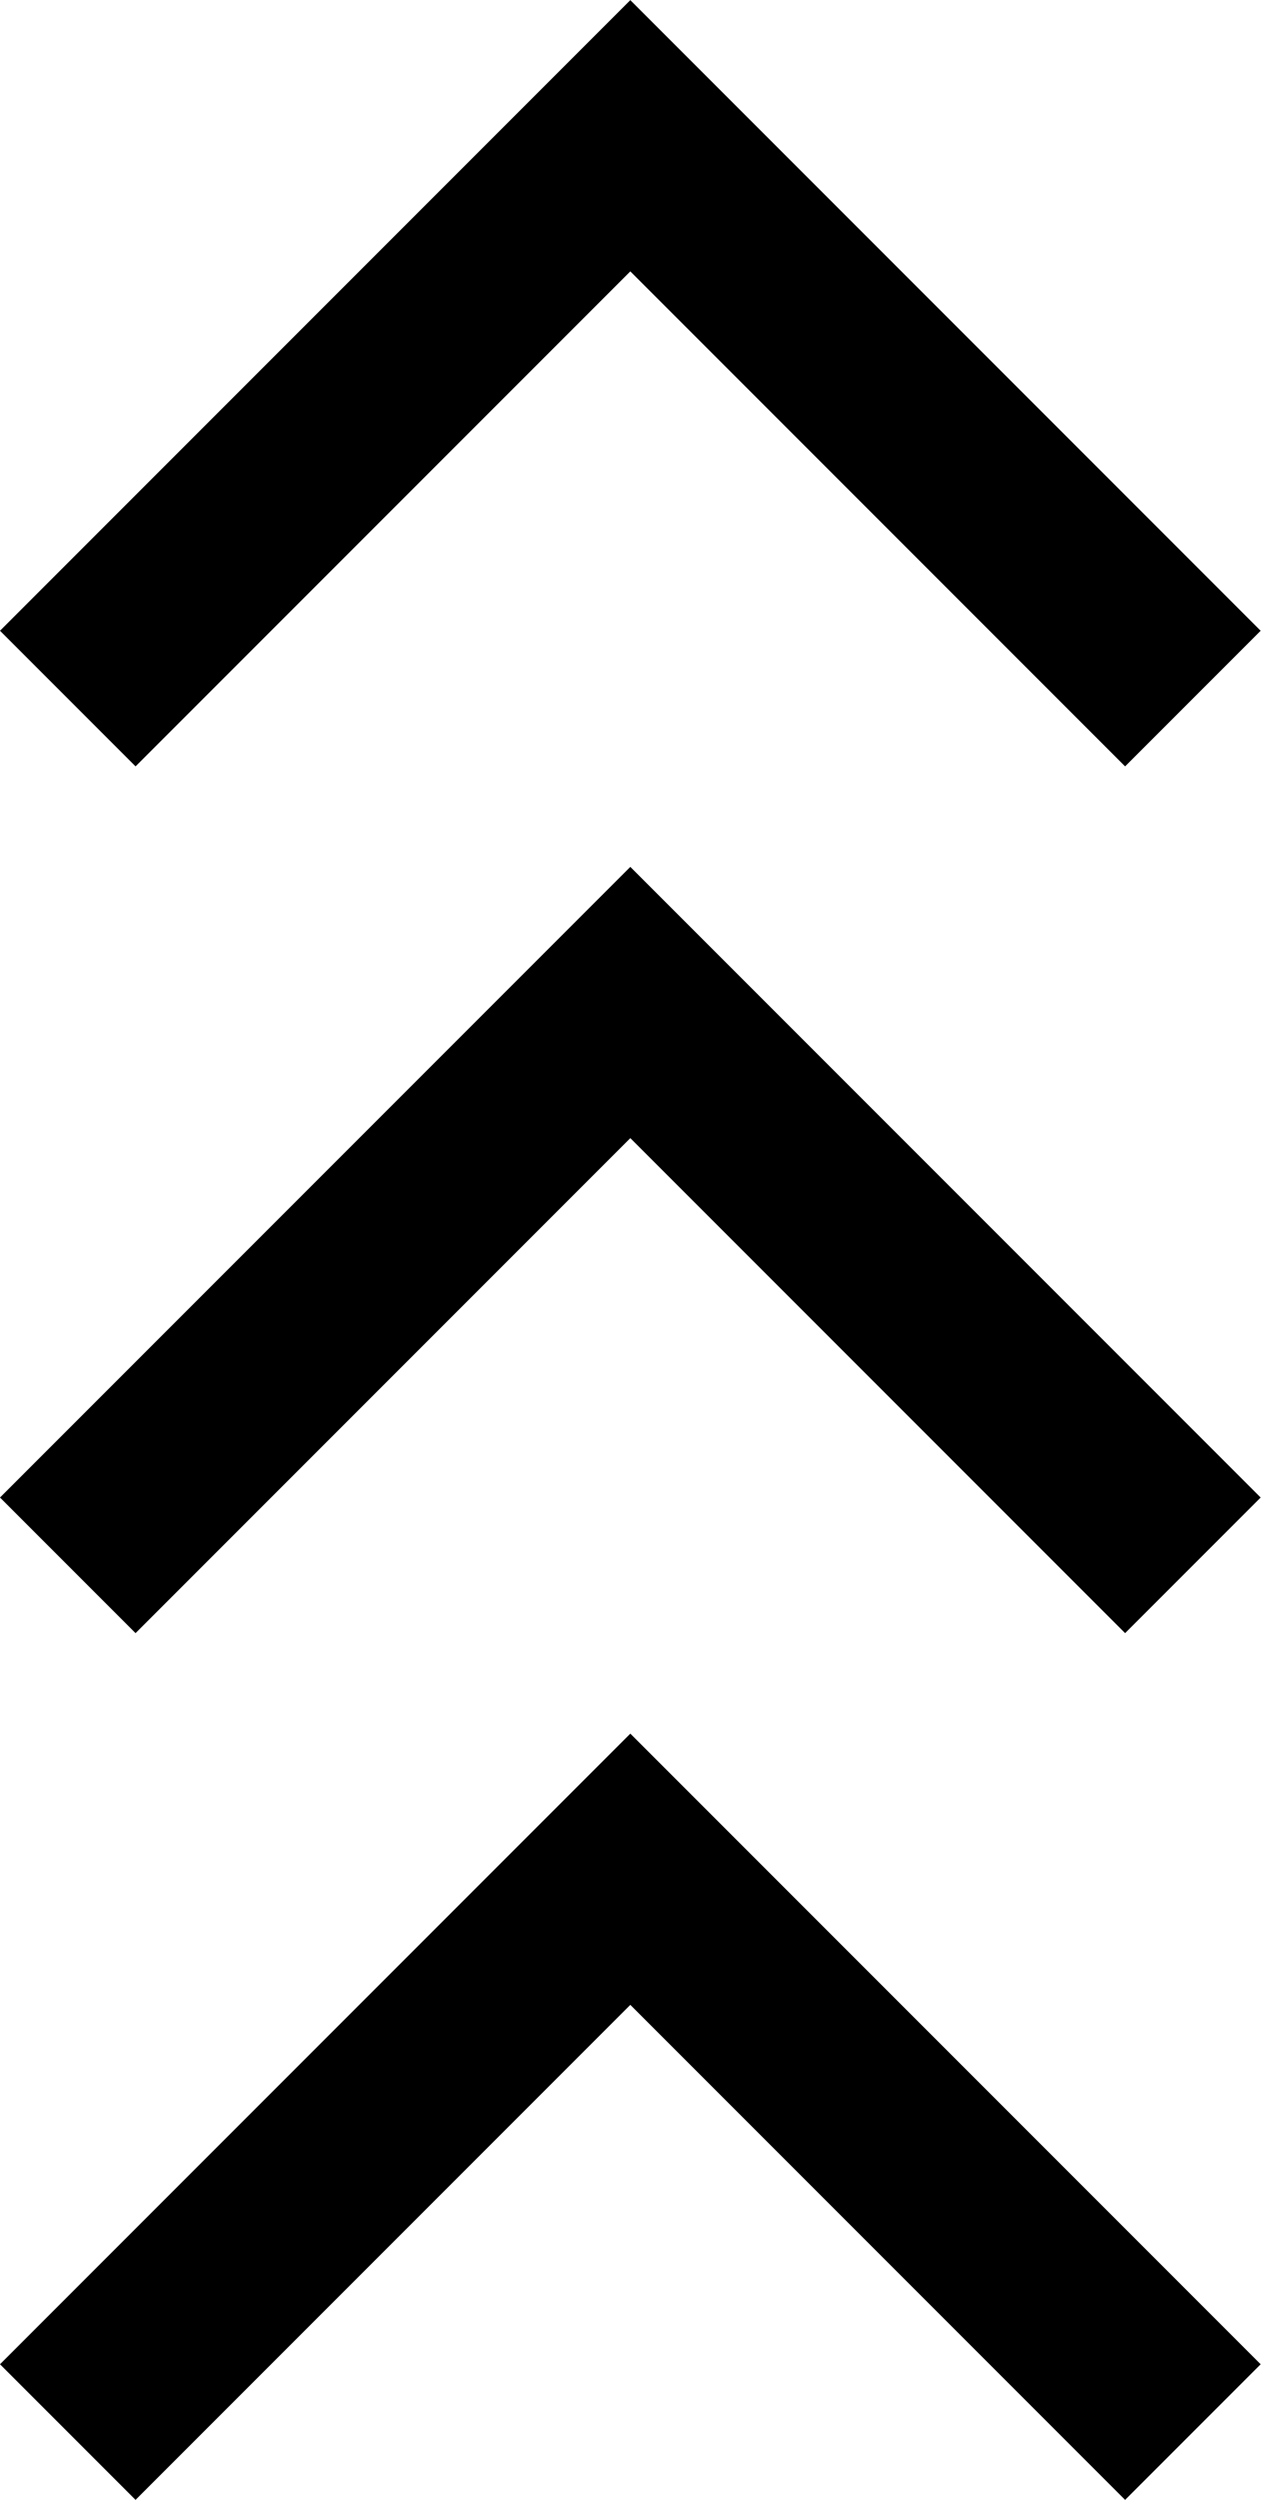 <svg xmlns="http://www.w3.org/2000/svg" width="18.605" height="36.866" viewBox="0 0 18.605 36.866">
  <g id="Group_384" data-name="Group 384" transform="translate(0 36.866) rotate(-90)">
    <path id="Path_108736" data-name="Path 108736" d="M2,0,0,2,7.3,9.3,0,16.6l2,2,9.3-9.3Z"/>
    <path id="Path_108737" data-name="Path 108737" d="M47.166,0l-2,2,7.3,7.3-7.3,7.3,2,2,9.3-9.3Z" transform="translate(-32.384)"/>
    <path id="Path_108738" data-name="Path 108738" d="M92.332,0l-2,2,7.3,7.3-7.3,7.3,2,2,9.3-9.3Z" transform="translate(-64.768)"/>
  </g>
</svg>

